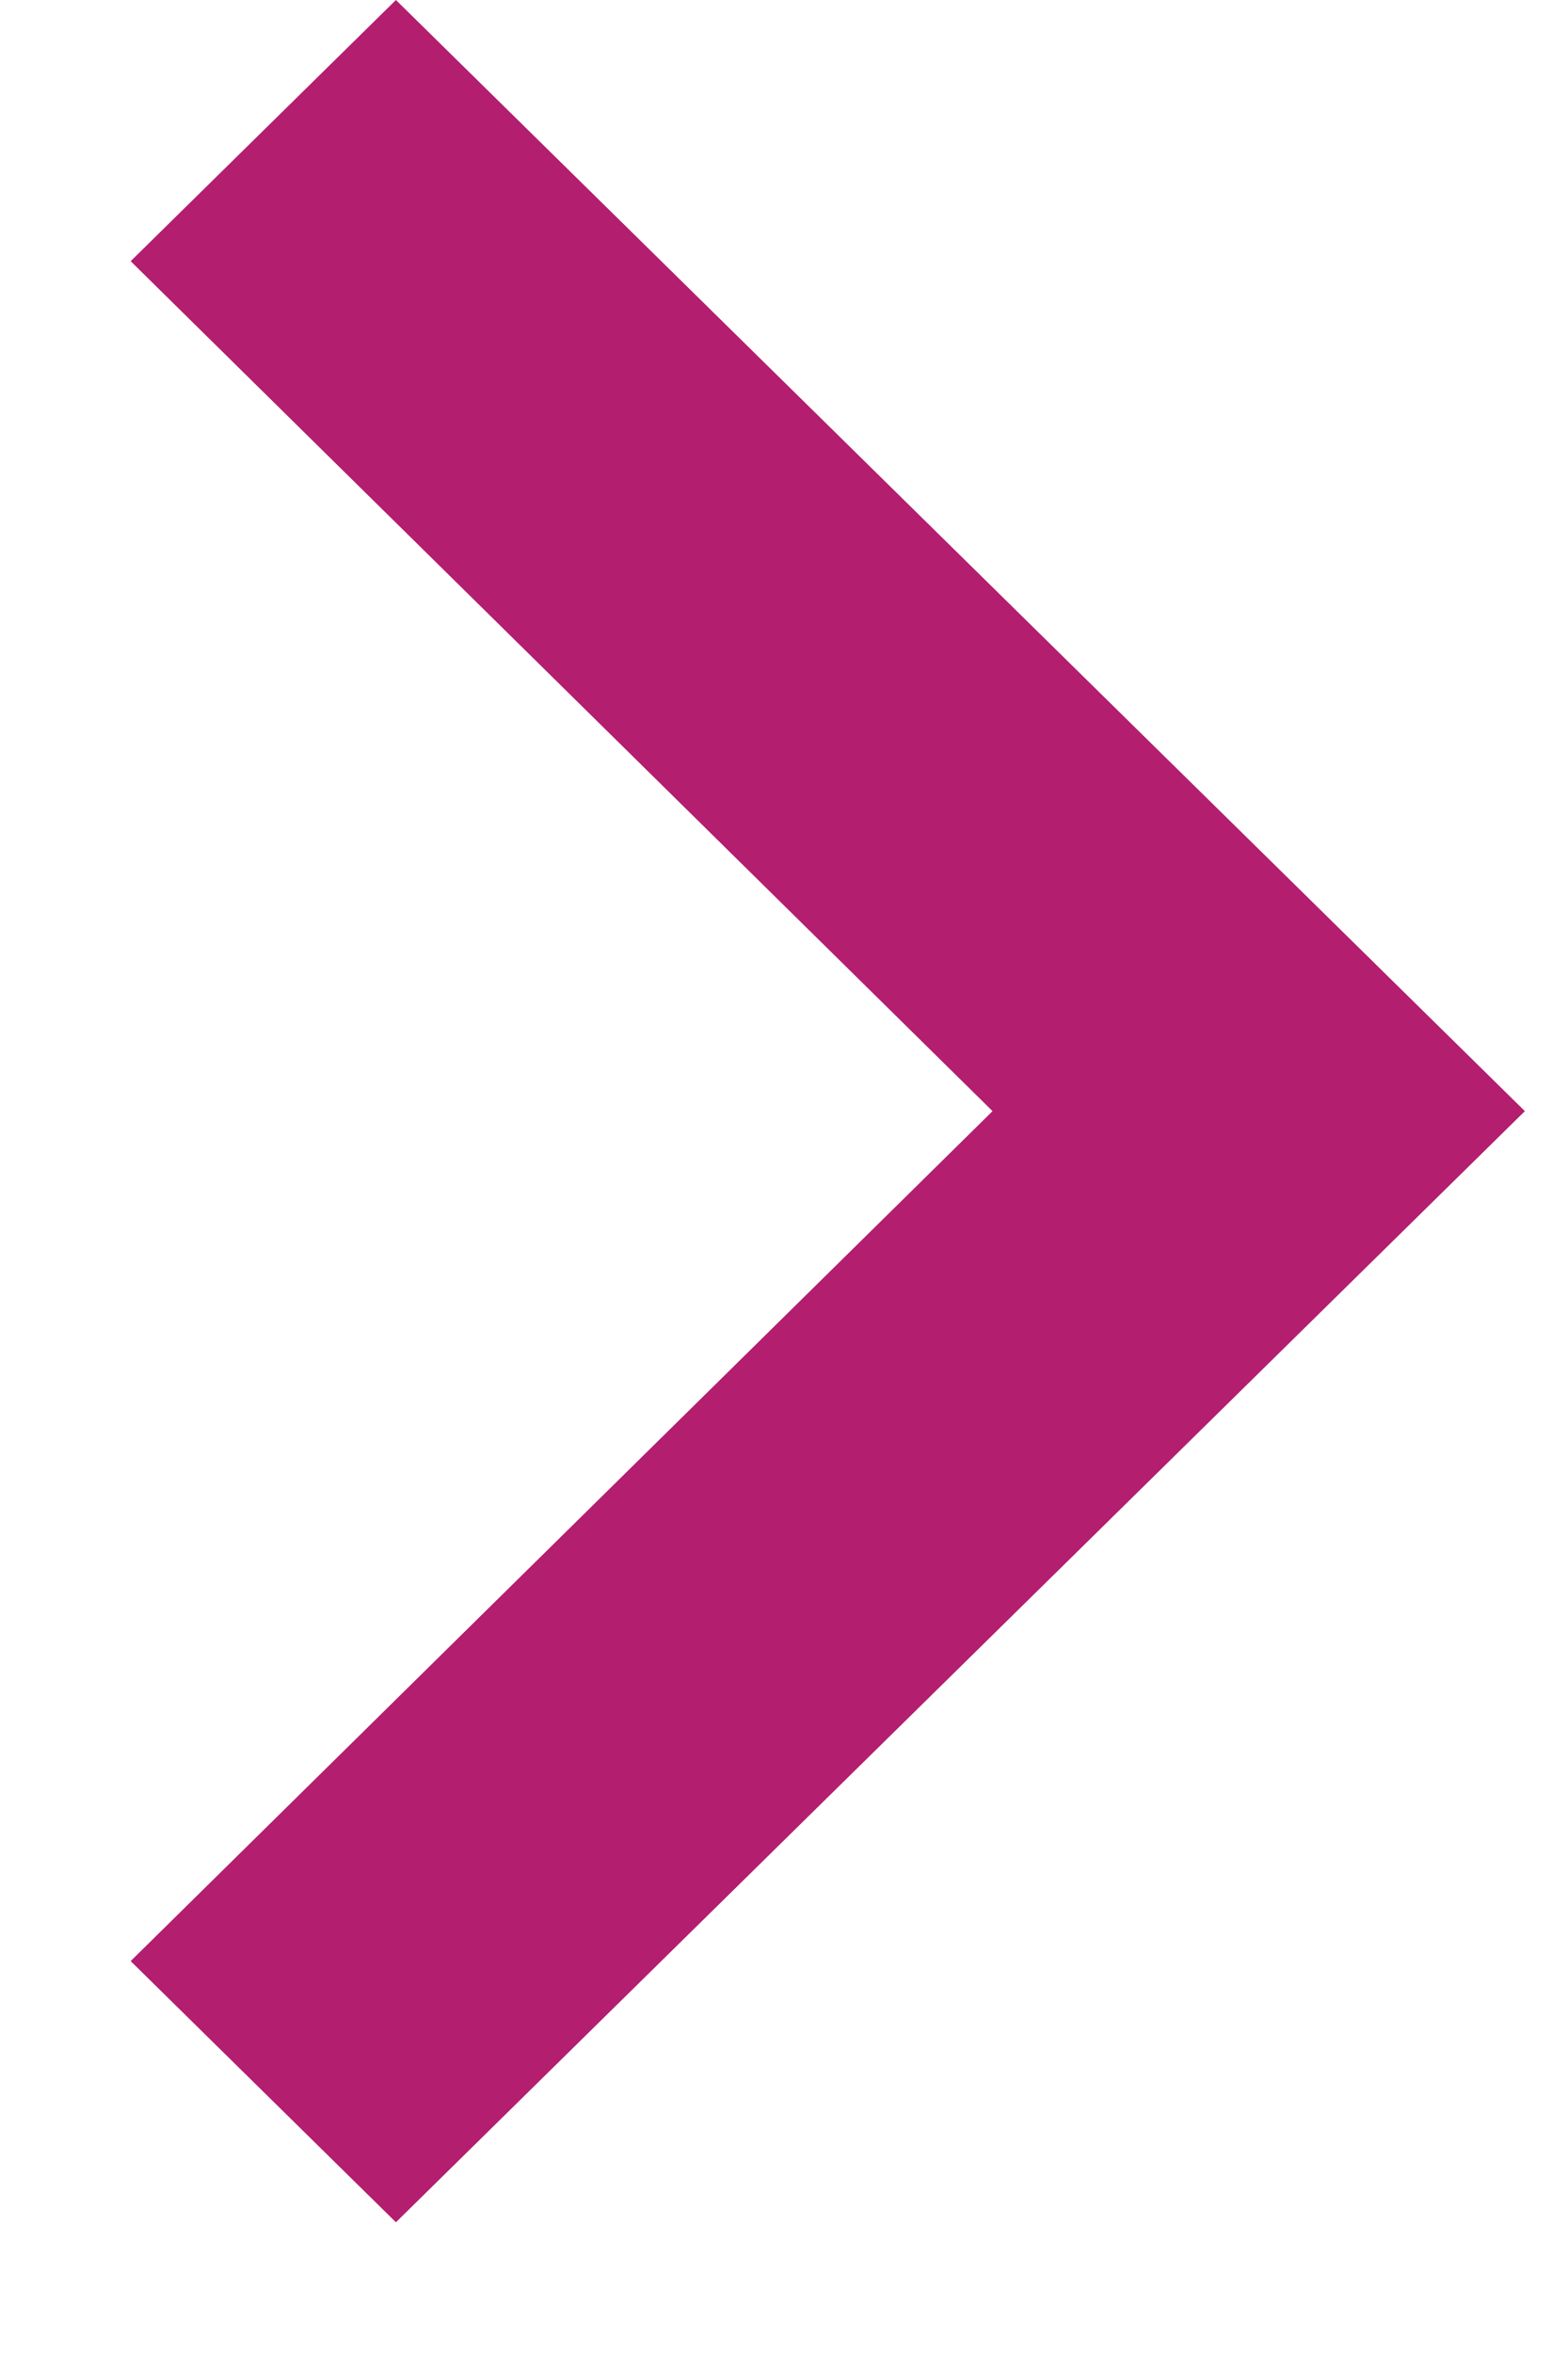 <svg xmlns="http://www.w3.org/2000/svg" width="6" height="9" viewBox="0 0 6 9">
    <path fill="#B31E6F" transform="rotate(-90 4.5 4)" d="M.999 0L4.25 3.298 7.501 0 8.5 1.015l-4.25 4.32L0 1.015z"/>
</svg>

